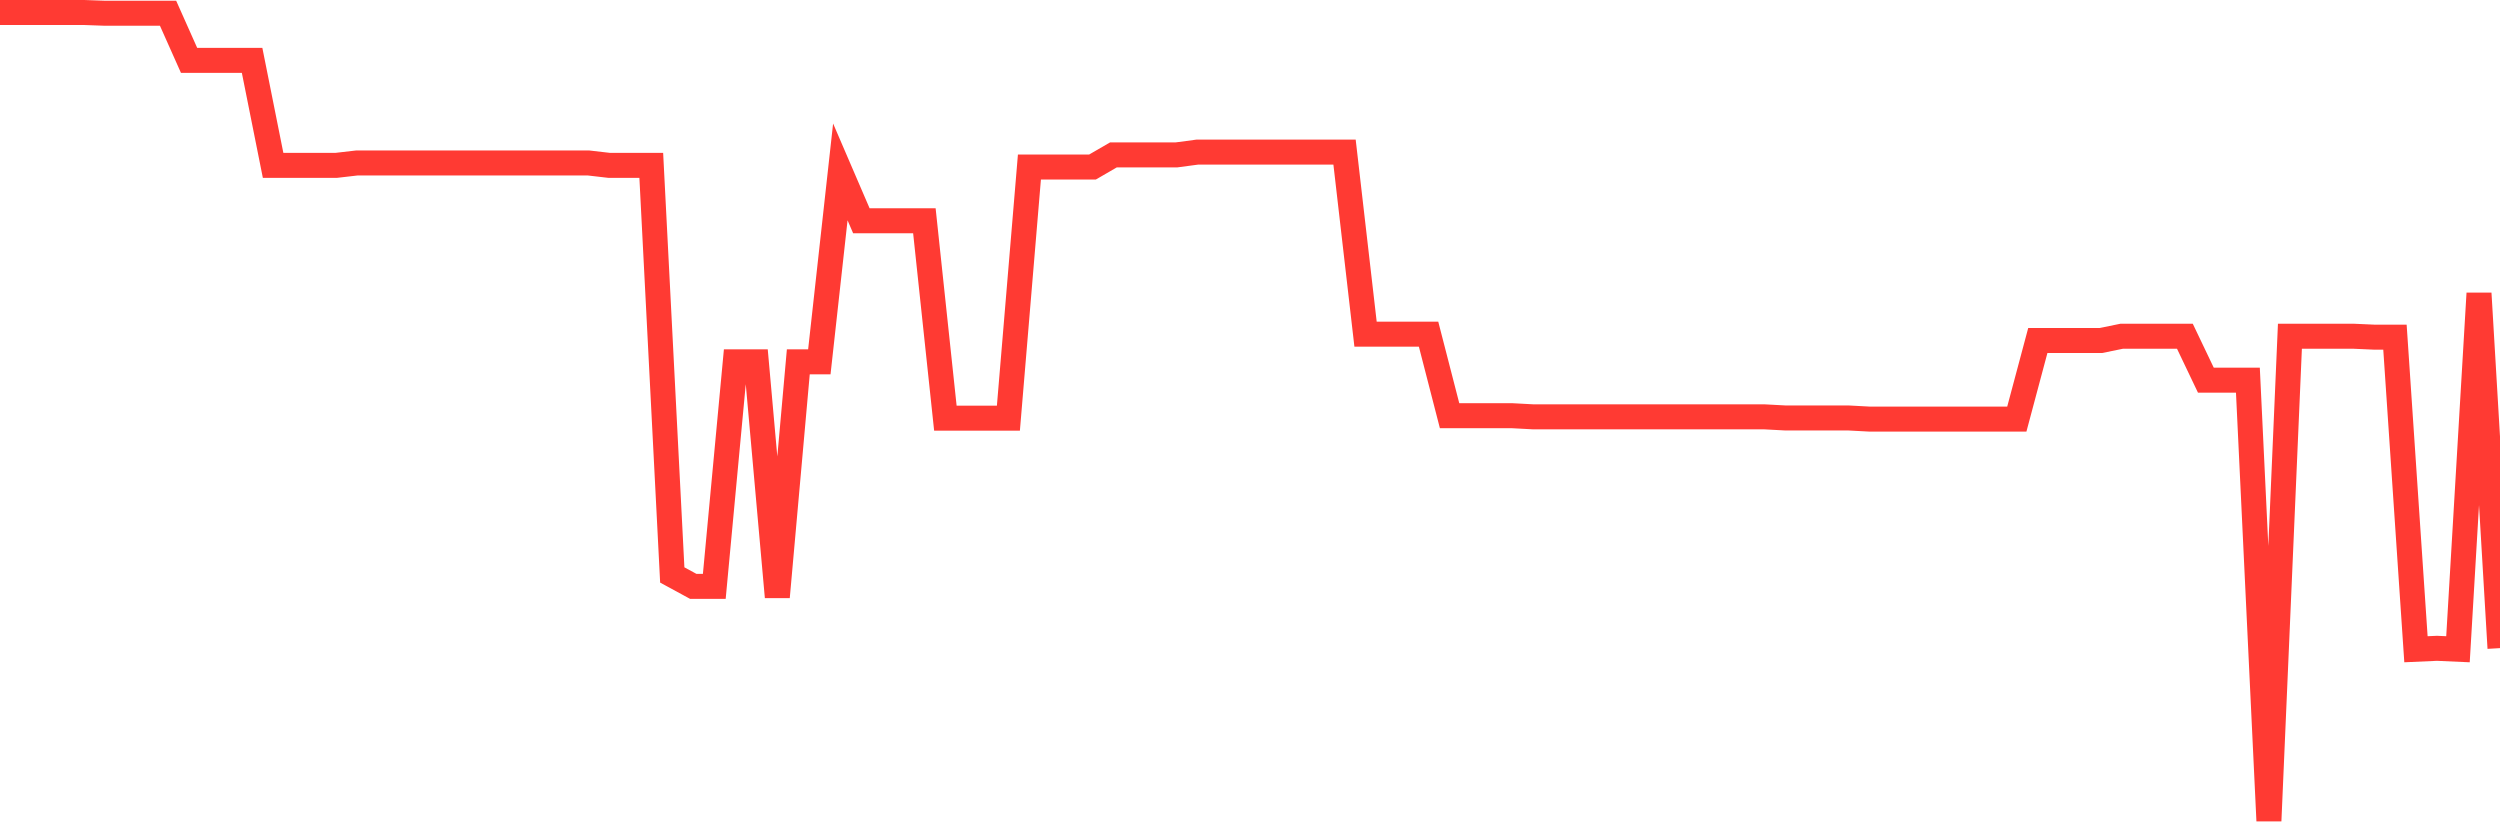 <svg
  xmlns="http://www.w3.org/2000/svg"
  xmlns:xlink="http://www.w3.org/1999/xlink"
  width="120"
  height="40"
  viewBox="0 0 120 40"
  preserveAspectRatio="none"
>
  <polyline
    points="0,0.6 1.008,0.6 2.017,0.6 3.025,0.6 4.034,0.6 5.042,0.636 6.05,0.636 7.059,0.636 8.067,0.636 9.076,2.899 10.084,2.899 11.092,2.899 12.101,2.899 13.109,7.938 14.118,7.938 15.126,7.938 16.134,7.938 17.143,7.821 18.151,7.821 19.16,7.821 20.168,7.821 21.176,7.821 22.185,7.821 23.193,7.821 24.202,7.821 25.21,7.821 26.218,7.821 27.227,7.821 28.235,7.821 29.244,7.938 30.252,7.938 31.261,7.938 32.269,27.598 33.277,28.146 34.286,28.146 35.294,17.368 36.303,17.368 37.311,28.658 38.319,17.368 39.328,17.368 40.336,8.252 41.345,10.596 42.353,10.596 43.361,10.596 44.37,10.596 45.378,20.072 46.387,20.072 47.395,20.072 48.403,20.072 49.412,8.019 50.42,8.019 51.429,8.019 52.437,8.019 53.445,7.435 54.454,7.435 55.462,7.435 56.471,7.435 57.479,7.3 58.487,7.3 59.496,7.3 60.504,7.3 61.513,7.3 62.521,7.3 63.529,7.3 64.538,7.3 65.546,16.039 66.555,16.039 67.563,16.039 68.571,16.039 69.58,19.955 70.588,19.955 71.597,19.955 72.605,19.955 73.613,20.009 74.622,20.009 75.63,20.009 76.639,20.009 77.647,20.009 78.655,20.009 79.664,20.009 80.672,20.009 81.681,20.009 82.689,20.009 83.697,20.009 84.706,20.009 85.714,20.063 86.723,20.063 87.731,20.063 88.739,20.063 89.748,20.117 90.756,20.117 91.765,20.117 92.773,20.117 93.782,20.117 94.79,20.117 95.798,20.117 96.807,20.117 97.815,16.345 98.824,16.345 99.832,16.345 100.84,16.345 101.849,16.138 102.857,16.138 103.866,16.138 104.874,16.138 105.882,18.249 106.891,18.249 107.899,18.249 108.908,39.4 109.916,16.138 110.924,16.138 111.933,16.138 112.941,16.138 113.95,16.183 114.958,16.183 115.966,31.164 116.975,31.119 117.983,31.164 118.992,14.081 120,31.11"
    fill="none"
    stroke="#ff3a33"
    stroke-width="1.2"
  >
  </polyline>
</svg>